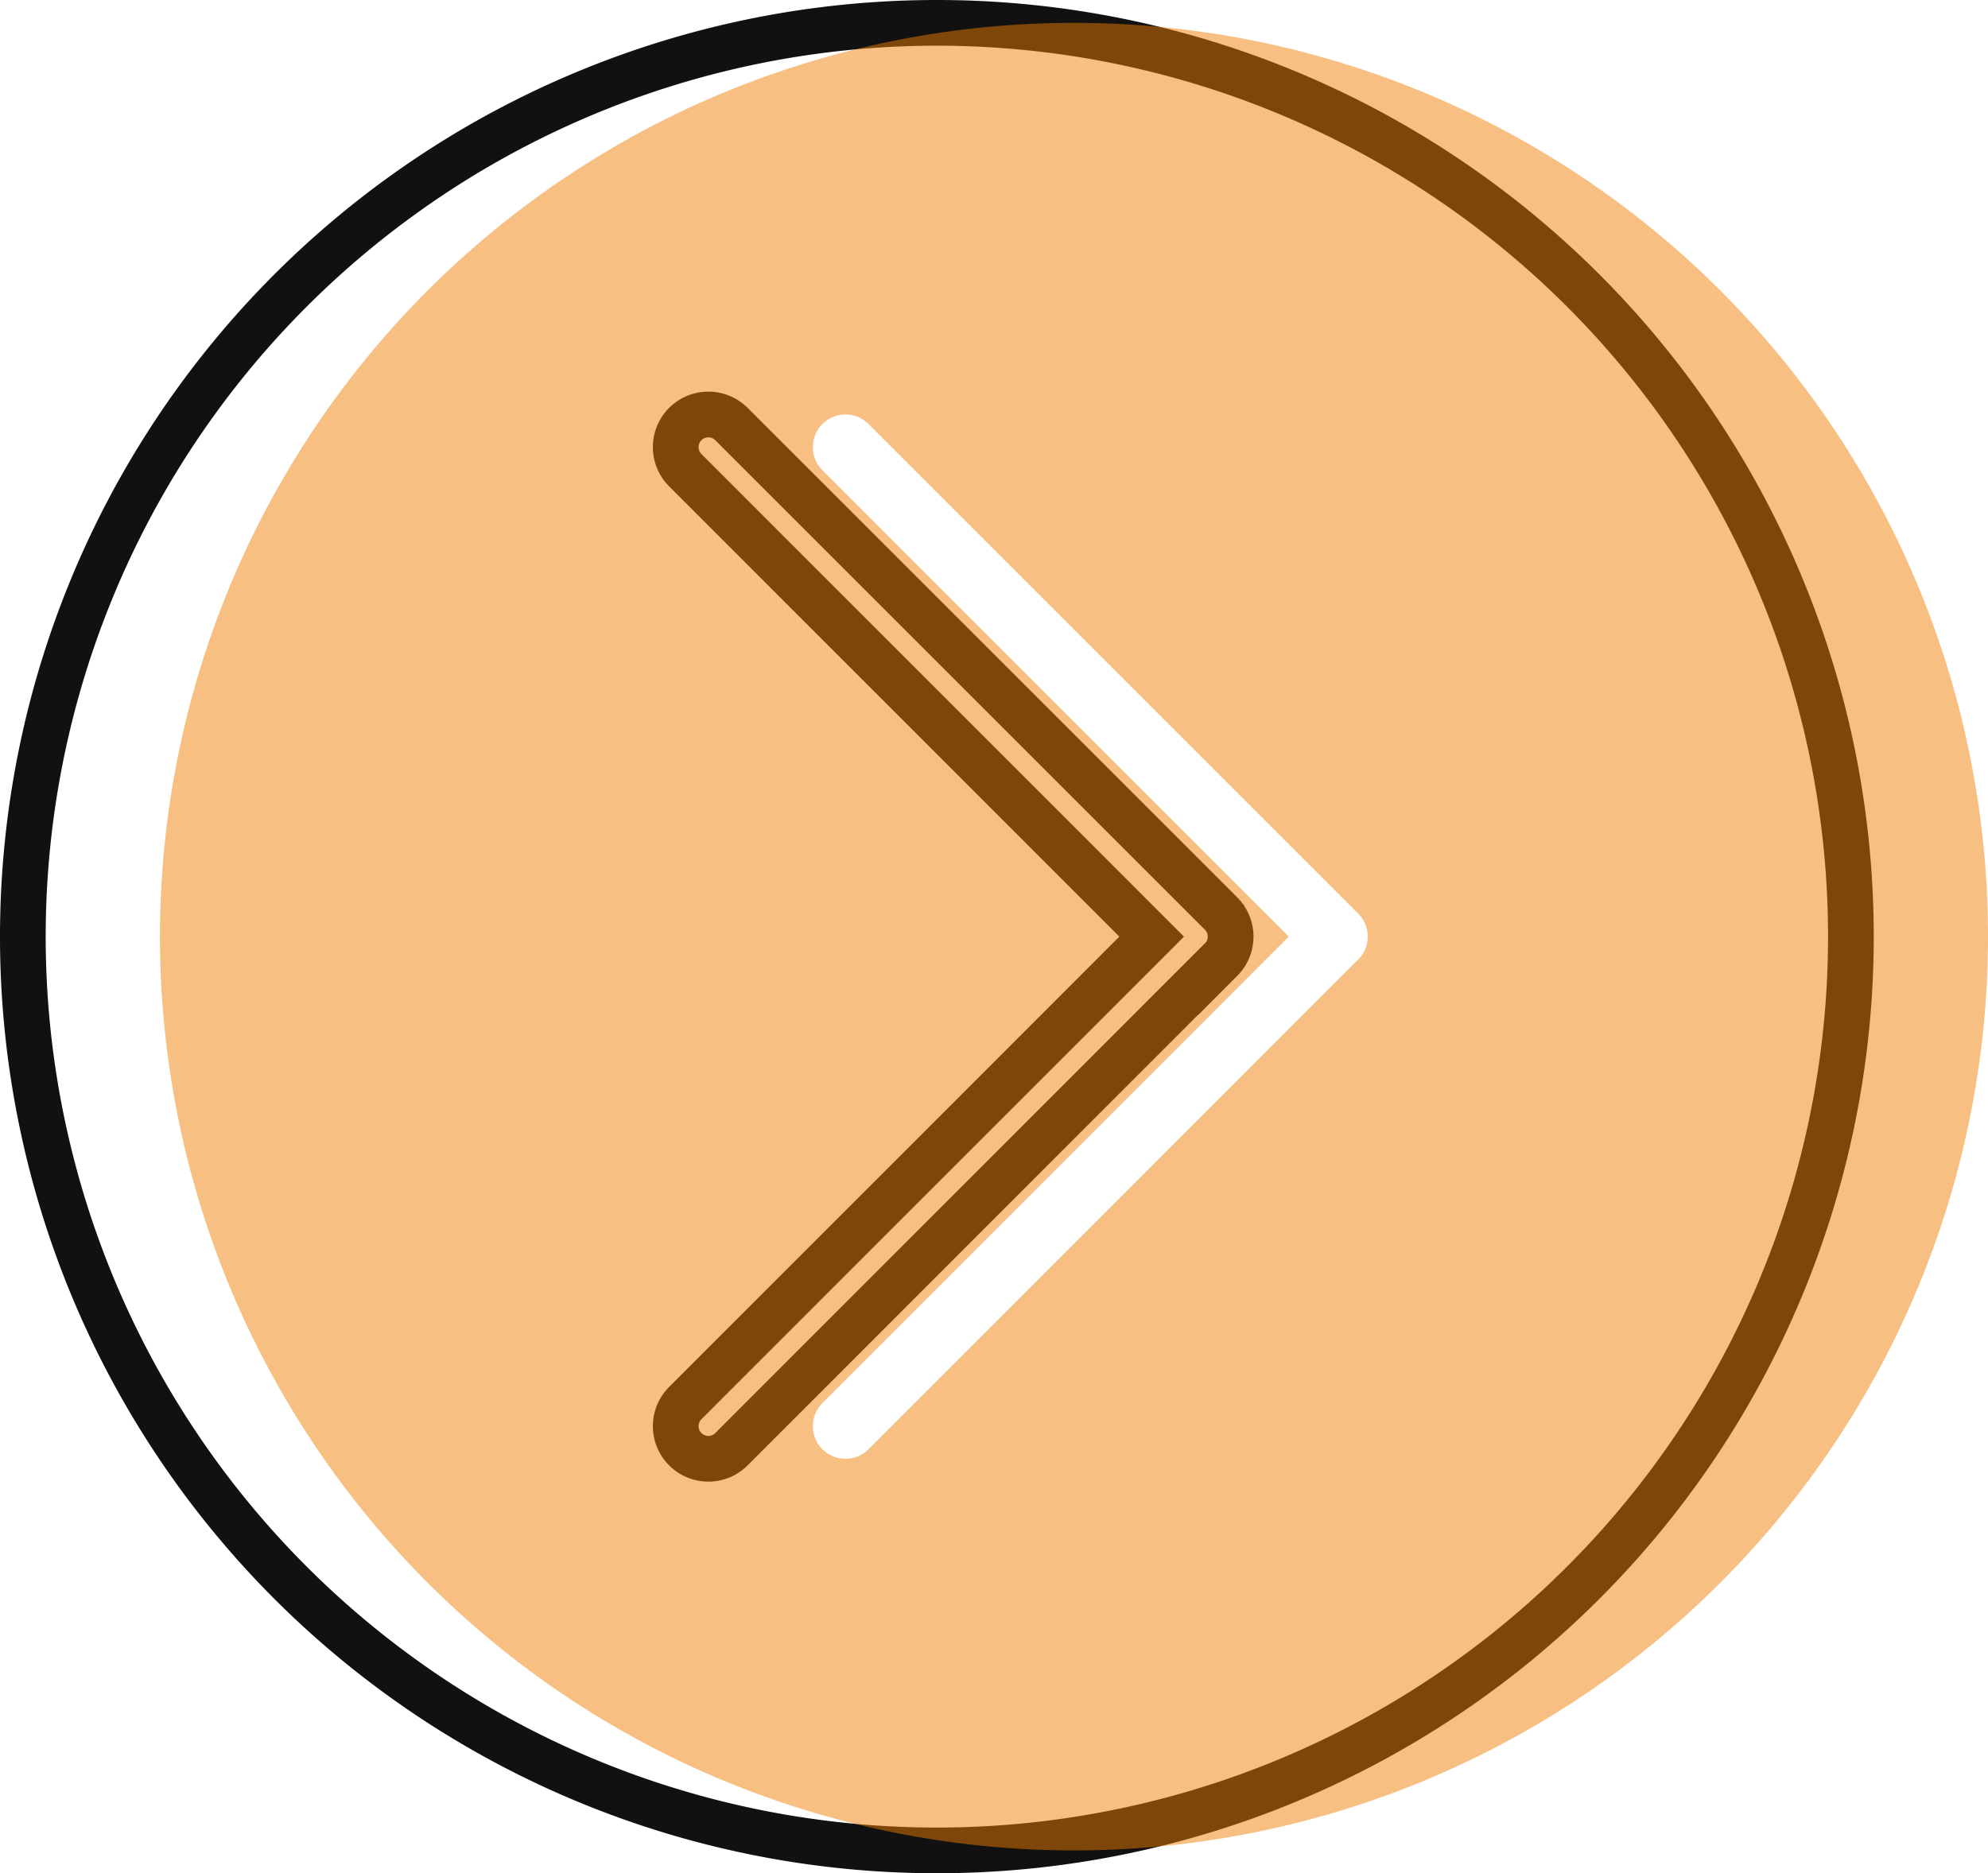 <svg xmlns="http://www.w3.org/2000/svg" width="43.5" height="41" viewBox="0 0 43.5 41">
  <g id="Group_25552" data-name="Group 25552" transform="translate(16787.385 -6282.5)">
    <path id="right-arrow_2_" data-name="right-arrow (2)" d="M20,0A20,20,0,1,0,40,20,20,20,0,0,0,20,0Zm6.219,20.5L15.505,31.219a.714.714,0,0,1-1.01-1.01L24.7,20,14.495,9.791a.714.714,0,0,1,1.01-1.01L26.219,19.495a.715.715,0,0,1,0,1.01Zm0,0" transform="translate(-16786.885 6283)" fill="none" stroke="#111" stroke-width="1"/>
    <path id="right-arrow_2_2" data-name="right-arrow (2)" d="M20,0A20,20,0,1,0,40,20,20,20,0,0,0,20,0Zm6.219,20.5L15.505,31.219a.714.714,0,0,1-1.01-1.01L24.7,20,14.495,9.791a.714.714,0,0,1,1.01-1.01L26.219,19.495a.715.715,0,0,1,0,1.01Zm0,0" transform="translate(-16783.885 6283)" fill="#ef7d00" opacity="0.49"/>
  </g>
</svg>
